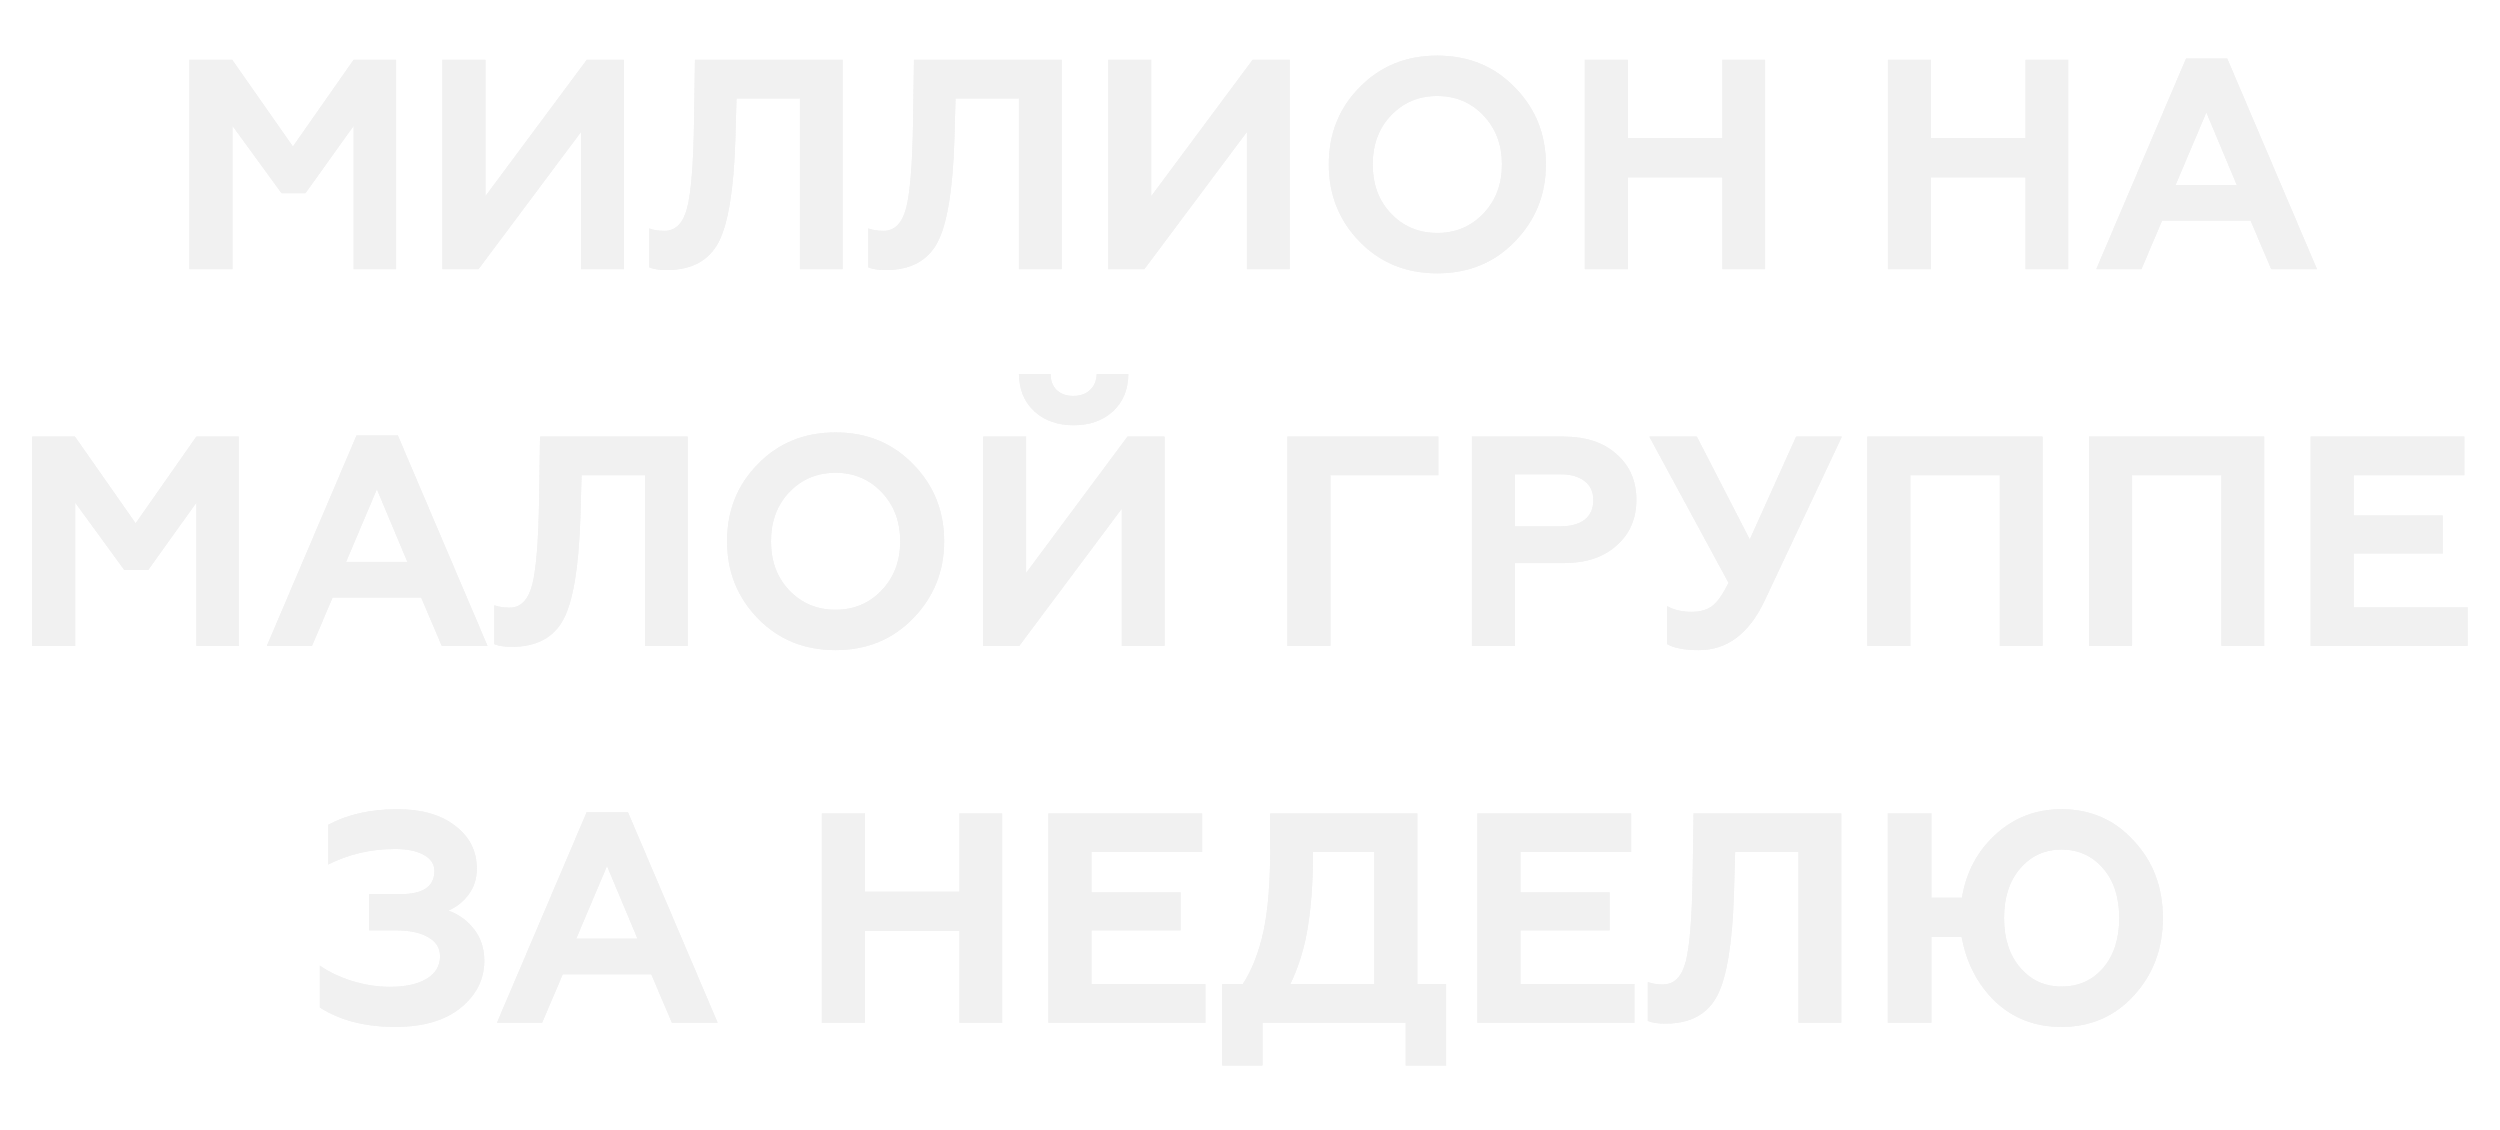 <?xml version="1.0" encoding="UTF-8"?> <svg xmlns="http://www.w3.org/2000/svg" width="418" height="189" viewBox="0 0 418 189" fill="none"> <g filter="url(#filter0_f)"> <path d="M38.874 45H31.674V10H38.824L48.974 24.5L59.124 10H66.224V45H59.124V21.05L51.074 32.3H47.074L38.874 21.05V45ZM80.009 45H73.959V10H81.159V32.8L98.109 10H104.309V45H97.159V22.05L80.009 45ZM108.545 44.7V38.2C109.279 38.467 110.129 38.6 111.095 38.6C112.962 38.6 114.229 37.317 114.895 34.75C115.562 32.117 115.945 27.283 116.045 20.25L116.195 10H140.895V45H133.745V16.45H123.145L122.945 23.55C122.679 31.783 121.745 37.433 120.145 40.5C118.512 43.6 115.629 45.15 111.495 45.15C110.229 45.15 109.245 45 108.545 44.7ZM145.166 44.7V38.2C145.9 38.467 146.75 38.6 147.716 38.6C149.583 38.6 150.85 37.317 151.516 34.75C152.183 32.117 152.566 27.283 152.666 20.25L152.816 10H177.516V45H170.366V16.45H159.766L159.566 23.55C159.3 31.783 158.366 37.433 156.766 40.5C155.133 43.6 152.25 45.15 148.116 45.15C146.85 45.15 145.866 45 145.166 44.7ZM191.338 45H185.288V10H192.488V32.8L209.438 10H215.638V45H208.488V22.05L191.338 45ZM232.573 35.7C234.64 37.867 237.223 38.95 240.323 38.95C243.39 38.95 245.957 37.867 248.023 35.7C250.09 33.533 251.123 30.8 251.123 27.5C251.123 24.2 250.09 21.467 248.023 19.3C245.957 17.133 243.39 16.05 240.323 16.05C237.223 16.05 234.64 17.133 232.573 19.3C230.54 21.433 229.523 24.167 229.523 27.5C229.523 30.833 230.54 33.567 232.573 35.7ZM222.173 27.5C222.173 22.367 223.89 18.067 227.323 14.6C230.757 11.067 235.09 9.3 240.323 9.3C245.523 9.3 249.84 11.067 253.273 14.6C256.74 18.133 258.473 22.433 258.473 27.5C258.473 32.533 256.74 36.833 253.273 40.4C249.84 43.933 245.523 45.7 240.323 45.7C235.09 45.7 230.757 43.933 227.323 40.4C223.89 36.867 222.173 32.567 222.173 27.5ZM272.175 45H264.975V10H272.175V23.1H287.975V10H295.125V45H287.975V29.65H272.175V45ZM322.859 45H315.659V10H322.859V23.1H338.659V10H345.809V45H338.659V29.65H322.859V45ZM358.049 45H350.499L365.499 9.8H372.399L387.399 45H379.749L376.299 36.9H361.499L358.049 45ZM368.899 18.8L363.749 30.95H373.999L368.899 18.8ZM12.58 108H5.38V73H12.53L22.68 87.5L32.83 73H39.93V108H32.83V84.05L24.78 95.3H20.78L12.58 84.05V108ZM52.165 108H44.615L59.615 72.8H66.515L81.515 108H73.865L70.415 99.9H55.615L52.165 108ZM63.015 81.8L57.865 93.95H68.115L63.015 81.8ZM82.642 107.7V101.2C83.375 101.467 84.225 101.6 85.192 101.6C87.059 101.6 88.325 100.317 88.992 97.75C89.659 95.117 90.042 90.283 90.142 83.25L90.292 73H114.992V108H107.842V79.45H97.242L97.042 86.55C96.775 94.783 95.842 100.433 94.242 103.5C92.609 106.6 89.725 108.15 85.592 108.15C84.325 108.15 83.342 108 82.642 107.7ZM131.963 98.7C134.03 100.867 136.613 101.95 139.713 101.95C142.78 101.95 145.346 100.867 147.413 98.7C149.48 96.533 150.513 93.8 150.513 90.5C150.513 87.2 149.48 84.467 147.413 82.3C145.346 80.133 142.78 79.05 139.713 79.05C136.613 79.05 134.03 80.133 131.963 82.3C129.93 84.433 128.913 87.167 128.913 90.5C128.913 93.833 129.93 96.567 131.963 98.7ZM121.563 90.5C121.563 85.367 123.28 81.067 126.713 77.6C130.146 74.067 134.48 72.3 139.713 72.3C144.913 72.3 149.23 74.067 152.663 77.6C156.13 81.133 157.863 85.433 157.863 90.5C157.863 95.533 156.13 99.833 152.663 103.4C149.23 106.933 144.913 108.7 139.713 108.7C134.48 108.7 130.146 106.933 126.713 103.4C123.28 99.867 121.563 95.567 121.563 90.5ZM170.415 108H164.365V73H171.565V95.8L188.515 73H194.715V108H187.565V85.05L170.415 108ZM170.365 62.55H175.665C175.665 63.65 175.998 64.533 176.665 65.2C177.365 65.867 178.298 66.2 179.465 66.2C180.631 66.2 181.565 65.867 182.265 65.2C182.965 64.533 183.331 63.65 183.365 62.55H188.665C188.631 65.15 187.765 67.233 186.065 68.8C184.365 70.333 182.181 71.1 179.515 71.1C176.848 71.1 174.665 70.333 172.965 68.8C171.265 67.233 170.398 65.15 170.365 62.55ZM222.444 108H215.244V73H240.494V79.45H222.444V108ZM253.303 108H246.103V73H261.403C265.17 73 268.136 73.983 270.303 75.95C272.503 77.883 273.603 80.417 273.603 83.55C273.603 86.717 272.503 89.267 270.303 91.2C268.136 93.167 265.17 94.15 261.403 94.15H253.303V108ZM253.303 79.3V88H260.903C262.636 88 263.986 87.633 264.953 86.9C265.92 86.133 266.403 85.05 266.403 83.65C266.403 82.25 265.92 81.183 264.953 80.45C263.986 79.683 262.636 79.3 260.903 79.3H253.303ZM284.062 108.7C281.662 108.7 279.895 108.367 278.762 107.7V101.35C279.895 101.983 281.245 102.3 282.812 102.3C284.279 102.3 285.445 101.967 286.312 101.3C287.145 100.667 288.045 99.383 289.012 97.45L275.762 73H283.712L292.562 90.2L300.312 73H307.962L295.062 100.4C292.462 105.933 288.795 108.7 284.062 108.7ZM319.416 108H312.216V73H341.516V108H334.366V79.45H319.416V108ZM356.477 108H349.277V73H378.577V108H371.427V79.45H356.477V108ZM412.587 108H386.337V73H412.037V79.45H393.537V86.2H408.437V92.55H393.537V101.55H412.587V108ZM66.126 171.7C61.059 171.7 56.842 170.617 53.476 168.45V161.45C55.009 162.517 56.842 163.383 58.976 164.05C61.109 164.683 63.159 165 65.126 165C67.792 165 69.859 164.55 71.326 163.65C72.826 162.75 73.576 161.5 73.576 159.9C73.576 158.5 72.909 157.433 71.576 156.7C70.276 155.933 68.459 155.55 66.126 155.55H61.726V149.5H66.976C70.742 149.5 72.626 148.217 72.626 145.65C72.626 144.483 72.042 143.583 70.876 142.95C69.709 142.283 68.109 141.95 66.076 141.95C62.042 141.95 58.309 142.817 54.876 144.55V137.9C58.109 136.167 61.959 135.3 66.426 135.3C70.492 135.3 73.709 136.217 76.076 138.05C78.509 139.883 79.726 142.283 79.726 145.25C79.726 146.917 79.259 148.367 78.326 149.6C77.426 150.8 76.309 151.683 74.976 152.25C76.776 152.917 78.226 153.983 79.326 155.45C80.426 156.883 80.976 158.617 80.976 160.65C80.976 163.75 79.642 166.383 76.976 168.55C74.342 170.65 70.726 171.7 66.126 171.7ZM90.642 171H83.092L98.092 135.8H104.992L119.992 171H112.342L108.892 162.9H94.092L90.642 171ZM101.492 144.8L96.342 156.95H106.592L101.492 144.8ZM144.612 171H137.412V136H144.612V149.1H160.412V136H167.562V171H160.412V155.65H144.612V171ZM201.552 171H175.302V136H201.002V142.45H182.502V149.2H197.402V155.55H182.502V164.55H201.552V171ZM211.085 178.15H204.335V164.55H207.785C209.351 162.15 210.518 159.15 211.285 155.55C212.018 152.083 212.385 147.417 212.385 141.55V136H236.985V164.55H241.785V178.15H235.035V171H211.085V178.15ZM215.735 164.55H229.785V142.45H219.535C219.535 147.283 219.251 151.433 218.685 154.9C218.151 158.367 217.168 161.583 215.735 164.55ZM273.281 171H247.031V136H272.731V142.45H254.231V149.2H269.131V155.55H254.231V164.55H273.281V171ZM275.513 170.7V164.2C276.246 164.467 277.096 164.6 278.063 164.6C279.93 164.6 281.196 163.317 281.863 160.75C282.53 158.117 282.913 153.283 283.013 146.25L283.163 136H307.863V171H300.713V142.45H290.113L289.913 149.55C289.646 157.783 288.713 163.433 287.113 166.5C285.48 169.6 282.596 171.15 278.463 171.15C277.196 171.15 276.213 171 275.513 170.7ZM344.684 135.3C349.551 135.3 353.584 137.067 356.784 140.6C360.018 144.067 361.634 148.367 361.634 153.5C361.634 158.6 360.018 162.917 356.784 166.45C353.584 169.95 349.551 171.7 344.684 171.7C340.318 171.7 336.634 170.3 333.634 167.5C330.668 164.633 328.784 161.017 327.984 156.65H322.934V171H315.634V136H322.934V150.1H328.034C328.734 145.833 330.618 142.3 333.684 139.5C336.751 136.7 340.418 135.3 344.684 135.3ZM344.684 164.95C347.518 164.95 349.834 163.917 351.634 161.85C353.434 159.75 354.334 156.967 354.334 153.5C354.334 150.033 353.434 147.267 351.634 145.2C349.834 143.1 347.518 142.05 344.684 142.05C341.884 142.05 339.584 143.1 337.784 145.2C335.984 147.267 335.084 150.033 335.084 153.5C335.084 156.933 335.984 159.7 337.784 161.8C339.584 163.9 341.884 164.95 344.684 164.95Z" fill="#F1F1F1"></path> </g> <path d="M38.874 45H31.674V10H38.824L48.974 24.5L59.124 10H66.224V45H59.124V21.05L51.074 32.3H47.074L38.874 21.05V45ZM80.009 45H73.959V10H81.159V32.8L98.109 10H104.309V45H97.159V22.05L80.009 45ZM108.545 44.7V38.2C109.279 38.467 110.129 38.6 111.095 38.6C112.962 38.6 114.229 37.317 114.895 34.75C115.562 32.117 115.945 27.283 116.045 20.25L116.195 10H140.895V45H133.745V16.45H123.145L122.945 23.55C122.679 31.783 121.745 37.433 120.145 40.5C118.512 43.6 115.629 45.15 111.495 45.15C110.229 45.15 109.245 45 108.545 44.7ZM145.166 44.7V38.2C145.9 38.467 146.75 38.6 147.716 38.6C149.583 38.6 150.85 37.317 151.516 34.75C152.183 32.117 152.566 27.283 152.666 20.25L152.816 10H177.516V45H170.366V16.45H159.766L159.566 23.55C159.3 31.783 158.366 37.433 156.766 40.5C155.133 43.6 152.25 45.15 148.116 45.15C146.85 45.15 145.866 45 145.166 44.7ZM191.338 45H185.288V10H192.488V32.8L209.438 10H215.638V45H208.488V22.05L191.338 45ZM232.573 35.7C234.64 37.867 237.223 38.95 240.323 38.95C243.39 38.95 245.957 37.867 248.023 35.7C250.09 33.533 251.123 30.8 251.123 27.5C251.123 24.2 250.09 21.467 248.023 19.3C245.957 17.133 243.39 16.05 240.323 16.05C237.223 16.05 234.64 17.133 232.573 19.3C230.54 21.433 229.523 24.167 229.523 27.5C229.523 30.833 230.54 33.567 232.573 35.7ZM222.173 27.5C222.173 22.367 223.89 18.067 227.323 14.6C230.757 11.067 235.09 9.3 240.323 9.3C245.523 9.3 249.84 11.067 253.273 14.6C256.74 18.133 258.473 22.433 258.473 27.5C258.473 32.533 256.74 36.833 253.273 40.4C249.84 43.933 245.523 45.7 240.323 45.7C235.09 45.7 230.757 43.933 227.323 40.4C223.89 36.867 222.173 32.567 222.173 27.5ZM272.175 45H264.975V10H272.175V23.1H287.975V10H295.125V45H287.975V29.65H272.175V45ZM322.859 45H315.659V10H322.859V23.1H338.659V10H345.809V45H338.659V29.65H322.859V45ZM358.049 45H350.499L365.499 9.8H372.399L387.399 45H379.749L376.299 36.9H361.499L358.049 45ZM368.899 18.8L363.749 30.95H373.999L368.899 18.8ZM12.58 108H5.38V73H12.53L22.68 87.5L32.83 73H39.93V108H32.83V84.05L24.78 95.3H20.78L12.58 84.05V108ZM52.165 108H44.615L59.615 72.8H66.515L81.515 108H73.865L70.415 99.9H55.615L52.165 108ZM63.015 81.8L57.865 93.95H68.115L63.015 81.8ZM82.642 107.7V101.2C83.375 101.467 84.225 101.6 85.192 101.6C87.059 101.6 88.325 100.317 88.992 97.75C89.659 95.117 90.042 90.283 90.142 83.25L90.292 73H114.992V108H107.842V79.45H97.242L97.042 86.55C96.775 94.783 95.842 100.433 94.242 103.5C92.609 106.6 89.725 108.15 85.592 108.15C84.325 108.15 83.342 108 82.642 107.7ZM131.963 98.7C134.03 100.867 136.613 101.95 139.713 101.95C142.78 101.95 145.346 100.867 147.413 98.7C149.48 96.533 150.513 93.8 150.513 90.5C150.513 87.2 149.48 84.467 147.413 82.3C145.346 80.133 142.78 79.05 139.713 79.05C136.613 79.05 134.03 80.133 131.963 82.3C129.93 84.433 128.913 87.167 128.913 90.5C128.913 93.833 129.93 96.567 131.963 98.7ZM121.563 90.5C121.563 85.367 123.28 81.067 126.713 77.6C130.146 74.067 134.48 72.3 139.713 72.3C144.913 72.3 149.23 74.067 152.663 77.6C156.13 81.133 157.863 85.433 157.863 90.5C157.863 95.533 156.13 99.833 152.663 103.4C149.23 106.933 144.913 108.7 139.713 108.7C134.48 108.7 130.146 106.933 126.713 103.4C123.28 99.867 121.563 95.567 121.563 90.5ZM170.415 108H164.365V73H171.565V95.8L188.515 73H194.715V108H187.565V85.05L170.415 108ZM170.365 62.55H175.665C175.665 63.65 175.998 64.533 176.665 65.2C177.365 65.867 178.298 66.2 179.465 66.2C180.631 66.2 181.565 65.867 182.265 65.2C182.965 64.533 183.331 63.65 183.365 62.55H188.665C188.631 65.15 187.765 67.233 186.065 68.8C184.365 70.333 182.181 71.1 179.515 71.1C176.848 71.1 174.665 70.333 172.965 68.8C171.265 67.233 170.398 65.15 170.365 62.55ZM222.444 108H215.244V73H240.494V79.45H222.444V108ZM253.303 108H246.103V73H261.403C265.17 73 268.136 73.983 270.303 75.95C272.503 77.883 273.603 80.417 273.603 83.55C273.603 86.717 272.503 89.267 270.303 91.2C268.136 93.167 265.17 94.15 261.403 94.15H253.303V108ZM253.303 79.3V88H260.903C262.636 88 263.986 87.633 264.953 86.9C265.92 86.133 266.403 85.05 266.403 83.65C266.403 82.25 265.92 81.183 264.953 80.45C263.986 79.683 262.636 79.3 260.903 79.3H253.303ZM284.062 108.7C281.662 108.7 279.895 108.367 278.762 107.7V101.35C279.895 101.983 281.245 102.3 282.812 102.3C284.279 102.3 285.445 101.967 286.312 101.3C287.145 100.667 288.045 99.383 289.012 97.45L275.762 73H283.712L292.562 90.2L300.312 73H307.962L295.062 100.4C292.462 105.933 288.795 108.7 284.062 108.7ZM319.416 108H312.216V73H341.516V108H334.366V79.45H319.416V108ZM356.477 108H349.277V73H378.577V108H371.427V79.45H356.477V108ZM412.587 108H386.337V73H412.037V79.45H393.537V86.2H408.437V92.55H393.537V101.55H412.587V108ZM66.126 171.7C61.059 171.7 56.842 170.617 53.476 168.45V161.45C55.009 162.517 56.842 163.383 58.976 164.05C61.109 164.683 63.159 165 65.126 165C67.792 165 69.859 164.55 71.326 163.65C72.826 162.75 73.576 161.5 73.576 159.9C73.576 158.5 72.909 157.433 71.576 156.7C70.276 155.933 68.459 155.55 66.126 155.55H61.726V149.5H66.976C70.742 149.5 72.626 148.217 72.626 145.65C72.626 144.483 72.042 143.583 70.876 142.95C69.709 142.283 68.109 141.95 66.076 141.95C62.042 141.95 58.309 142.817 54.876 144.55V137.9C58.109 136.167 61.959 135.3 66.426 135.3C70.492 135.3 73.709 136.217 76.076 138.05C78.509 139.883 79.726 142.283 79.726 145.25C79.726 146.917 79.259 148.367 78.326 149.6C77.426 150.8 76.309 151.683 74.976 152.25C76.776 152.917 78.226 153.983 79.326 155.45C80.426 156.883 80.976 158.617 80.976 160.65C80.976 163.75 79.642 166.383 76.976 168.55C74.342 170.65 70.726 171.7 66.126 171.7ZM90.642 171H83.092L98.092 135.8H104.992L119.992 171H112.342L108.892 162.9H94.092L90.642 171ZM101.492 144.8L96.342 156.95H106.592L101.492 144.8ZM144.612 171H137.412V136H144.612V149.1H160.412V136H167.562V171H160.412V155.65H144.612V171ZM201.552 171H175.302V136H201.002V142.45H182.502V149.2H197.402V155.55H182.502V164.55H201.552V171ZM211.085 178.15H204.335V164.55H207.785C209.351 162.15 210.518 159.15 211.285 155.55C212.018 152.083 212.385 147.417 212.385 141.55V136H236.985V164.55H241.785V178.15H235.035V171H211.085V178.15ZM215.735 164.55H229.785V142.45H219.535C219.535 147.283 219.251 151.433 218.685 154.9C218.151 158.367 217.168 161.583 215.735 164.55ZM273.281 171H247.031V136H272.731V142.45H254.231V149.2H269.131V155.55H254.231V164.55H273.281V171ZM275.513 170.7V164.2C276.246 164.467 277.096 164.6 278.063 164.6C279.93 164.6 281.196 163.317 281.863 160.75C282.53 158.117 282.913 153.283 283.013 146.25L283.163 136H307.863V171H300.713V142.45H290.113L289.913 149.55C289.646 157.783 288.713 163.433 287.113 166.5C285.48 169.6 282.596 171.15 278.463 171.15C277.196 171.15 276.213 171 275.513 170.7ZM344.684 135.3C349.551 135.3 353.584 137.067 356.784 140.6C360.018 144.067 361.634 148.367 361.634 153.5C361.634 158.6 360.018 162.917 356.784 166.45C353.584 169.95 349.551 171.7 344.684 171.7C340.318 171.7 336.634 170.3 333.634 167.5C330.668 164.633 328.784 161.017 327.984 156.65H322.934V171H315.634V136H322.934V150.1H328.034C328.734 145.833 330.618 142.3 333.684 139.5C336.751 136.7 340.418 135.3 344.684 135.3ZM344.684 164.95C347.518 164.95 349.834 163.917 351.634 161.85C353.434 159.75 354.334 156.967 354.334 153.5C354.334 150.033 353.434 147.267 351.634 145.2C349.834 143.1 347.518 142.05 344.684 142.05C341.884 142.05 339.584 143.1 337.784 145.2C335.984 147.267 335.084 150.033 335.084 153.5C335.084 156.933 335.984 159.7 337.784 161.8C339.584 163.9 341.884 164.95 344.684 164.95Z" fill="#F1F1F1"></path> <defs> <filter id="filter0_f" x="0.38" y="4.3" width="417.207" height="178.85" filterUnits="userSpaceOnUse" color-interpolation-filters="sRGB"> <feFlood flood-opacity="0" result="BackgroundImageFix"></feFlood> <feBlend mode="normal" in="SourceGraphic" in2="BackgroundImageFix" result="shape"></feBlend> <feGaussianBlur stdDeviation="2.5" result="effect1_foregroundBlur"></feGaussianBlur> </filter> </defs> </svg> 